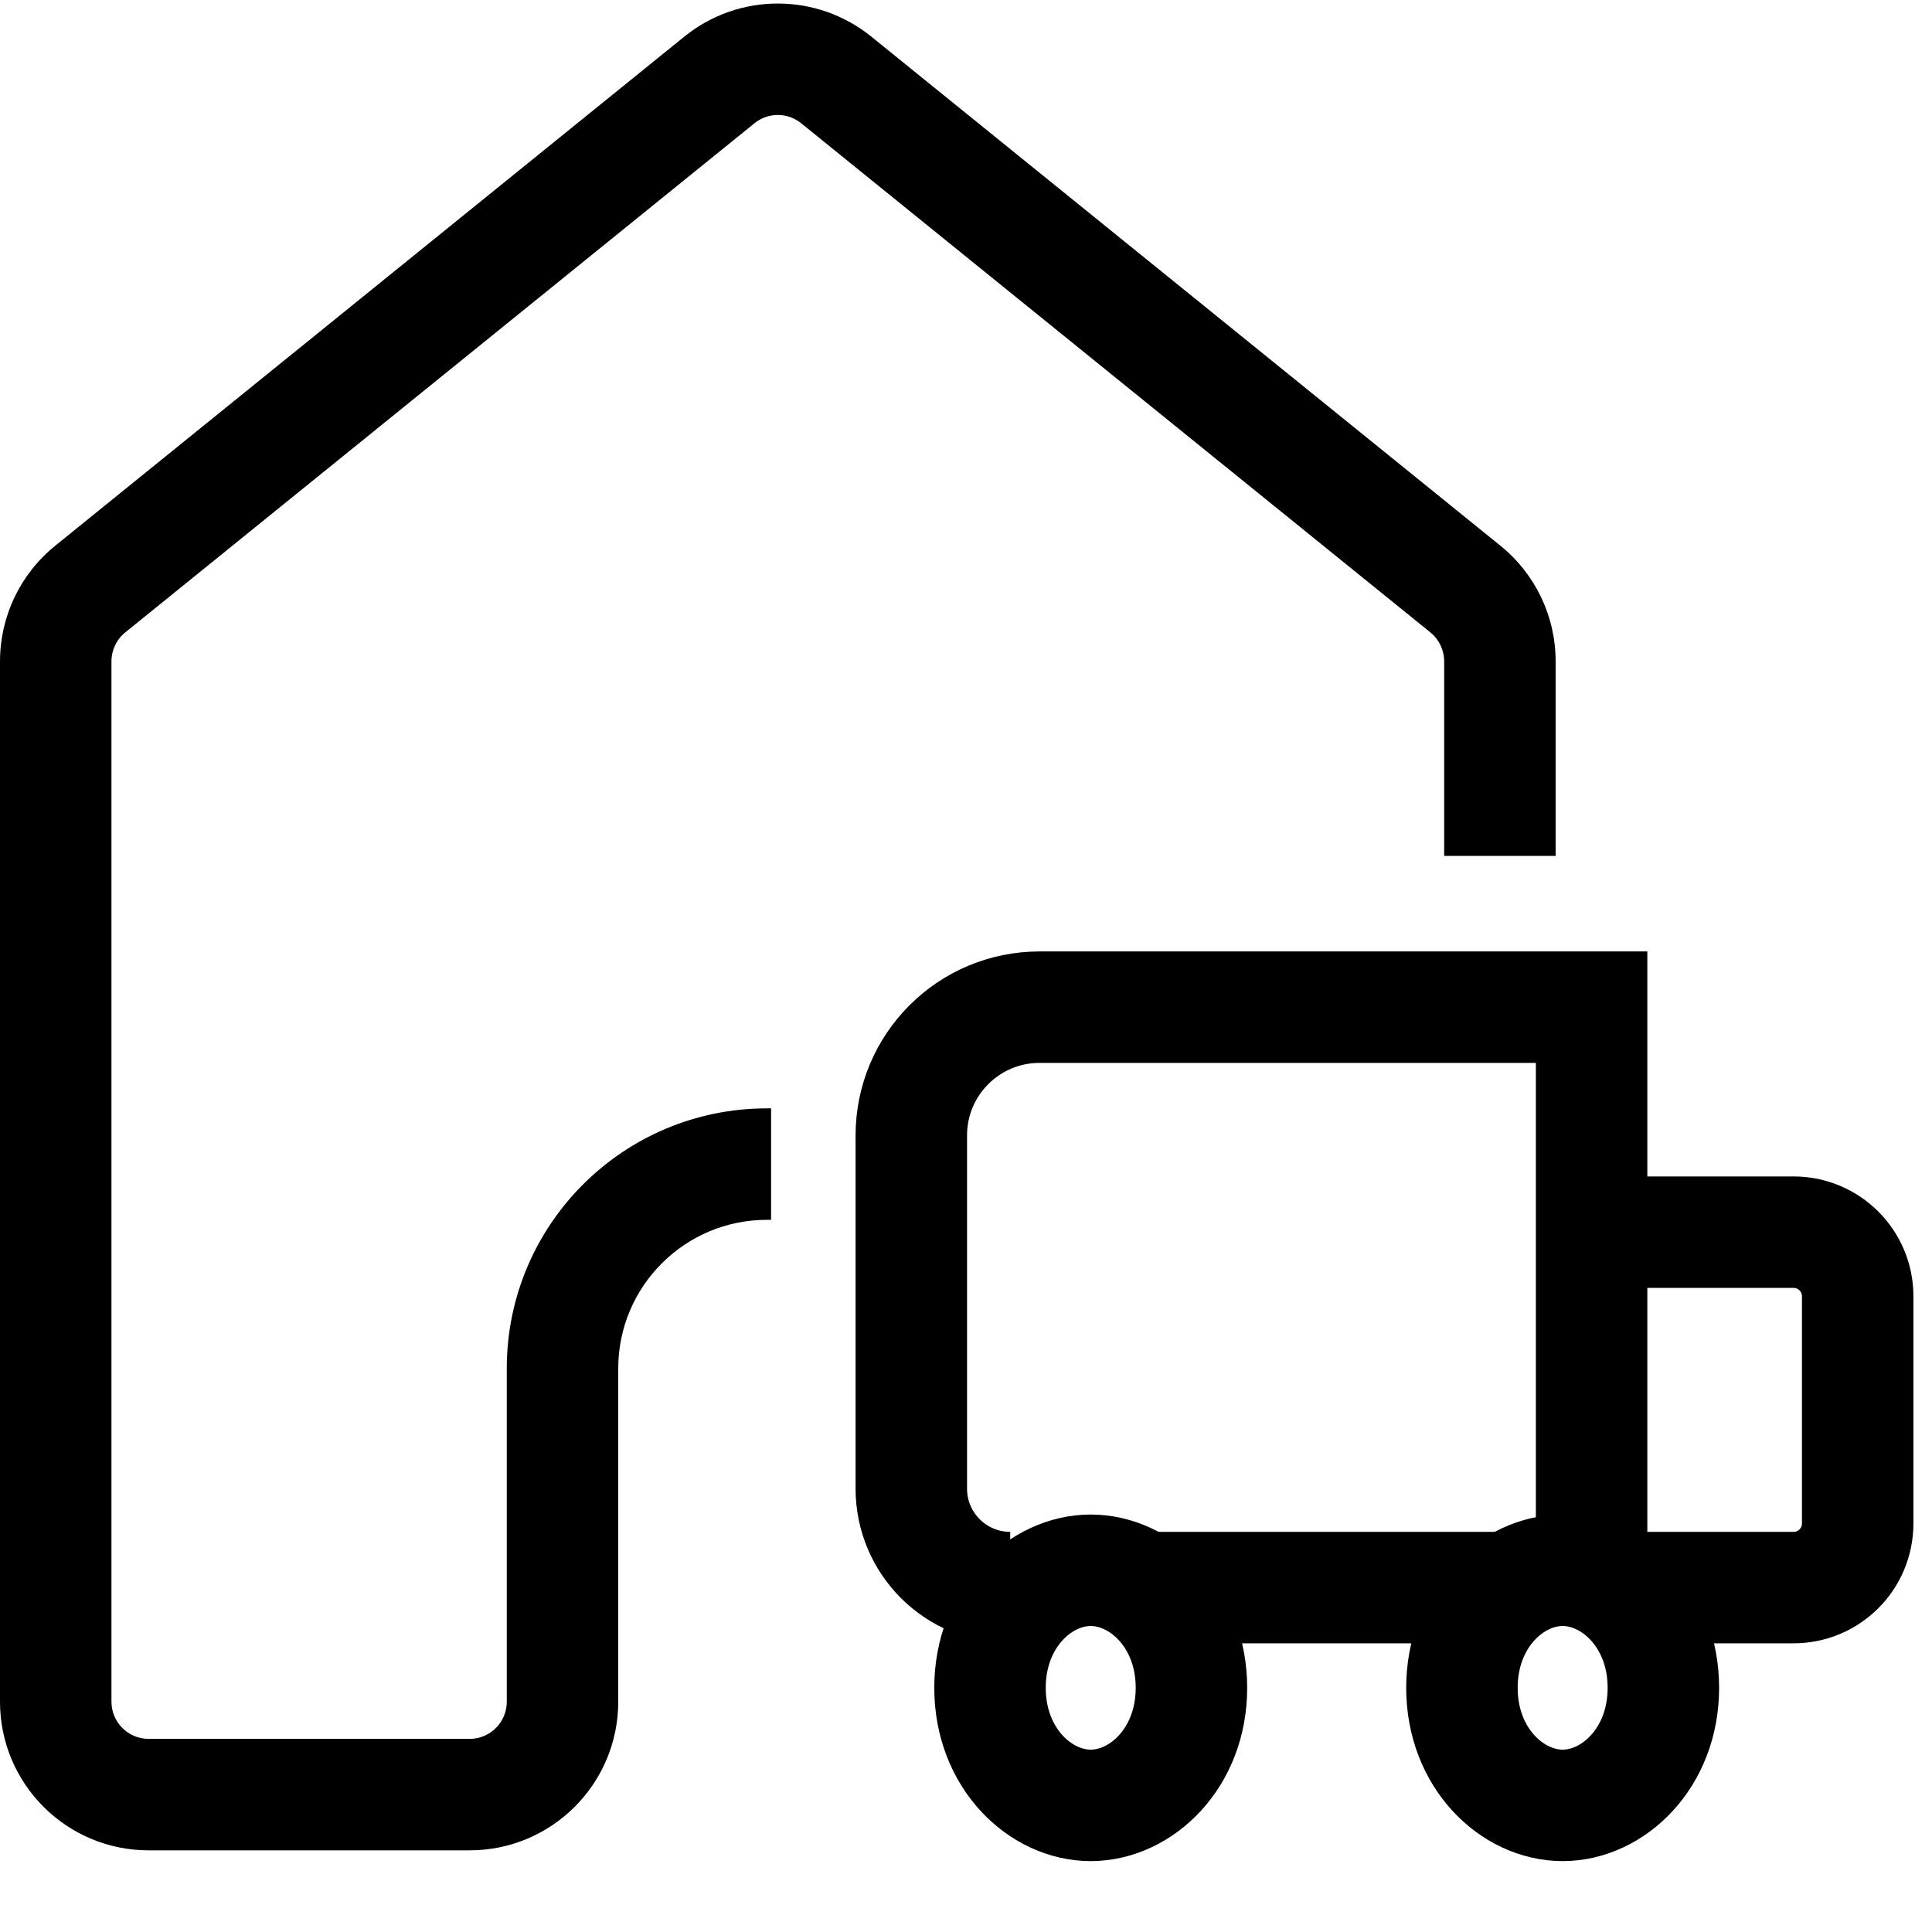 <svg width="26" height="26" viewBox="0 0 26 26" fill="none" xmlns="http://www.w3.org/2000/svg">
<path d="M20.25 21.365H15.513M21.419 21.365V13.554H13.99C13.037 13.554 12.264 14.326 12.264 15.28V20.034C12.264 20.769 12.86 21.365 13.595 21.365V21.365" stroke="black" stroke-width="1.5"/>
<path d="M16.034 22.714C16.034 23.661 15.357 24.296 14.678 24.296C14 24.296 13.323 23.661 13.323 22.714C13.323 21.766 14 21.132 14.678 21.132C15.357 21.132 16.034 21.766 16.034 22.714Z" stroke="black" stroke-width="1.5"/>
<path d="M22.385 22.714C22.385 23.661 21.708 24.296 21.029 24.296C20.351 24.296 19.674 23.661 19.674 22.714C19.674 21.766 20.351 21.132 21.029 21.132C21.708 21.132 22.385 21.766 22.385 22.714Z" stroke="black" stroke-width="1.5"/>
<path d="M21.198 16.582H24.137C24.614 16.582 25 16.969 25 17.445V20.502C25 20.979 24.614 21.365 24.137 21.365H22.025" stroke="black" stroke-width="1.5"/>
<path fill-rule="evenodd" clip-rule="evenodd" d="M1.5 22.901V8.9C1.5 8.749 1.568 8.606 1.685 8.511L10.153 1.659C10.336 1.51 10.599 1.51 10.782 1.659L19.25 8.511C19.367 8.606 19.435 8.749 19.435 8.9V11.518H20.935V8.9C20.935 8.296 20.663 7.725 20.193 7.345L11.726 0.493C10.992 -0.101 9.943 -0.101 9.209 0.493L0.742 7.345C0.273 7.725 0 8.296 0 8.9V22.901C0 24.005 0.895 24.901 2 24.901H6.32C7.425 24.901 8.32 24.005 8.32 22.901V18.416C8.32 17.312 9.216 16.416 10.32 16.416H10.377V14.916H10.32C8.387 14.916 6.82 16.483 6.82 18.416V22.901C6.82 23.177 6.597 23.401 6.32 23.401H2C1.724 23.401 1.5 23.177 1.5 22.901Z" fill="black"/>
</svg>
